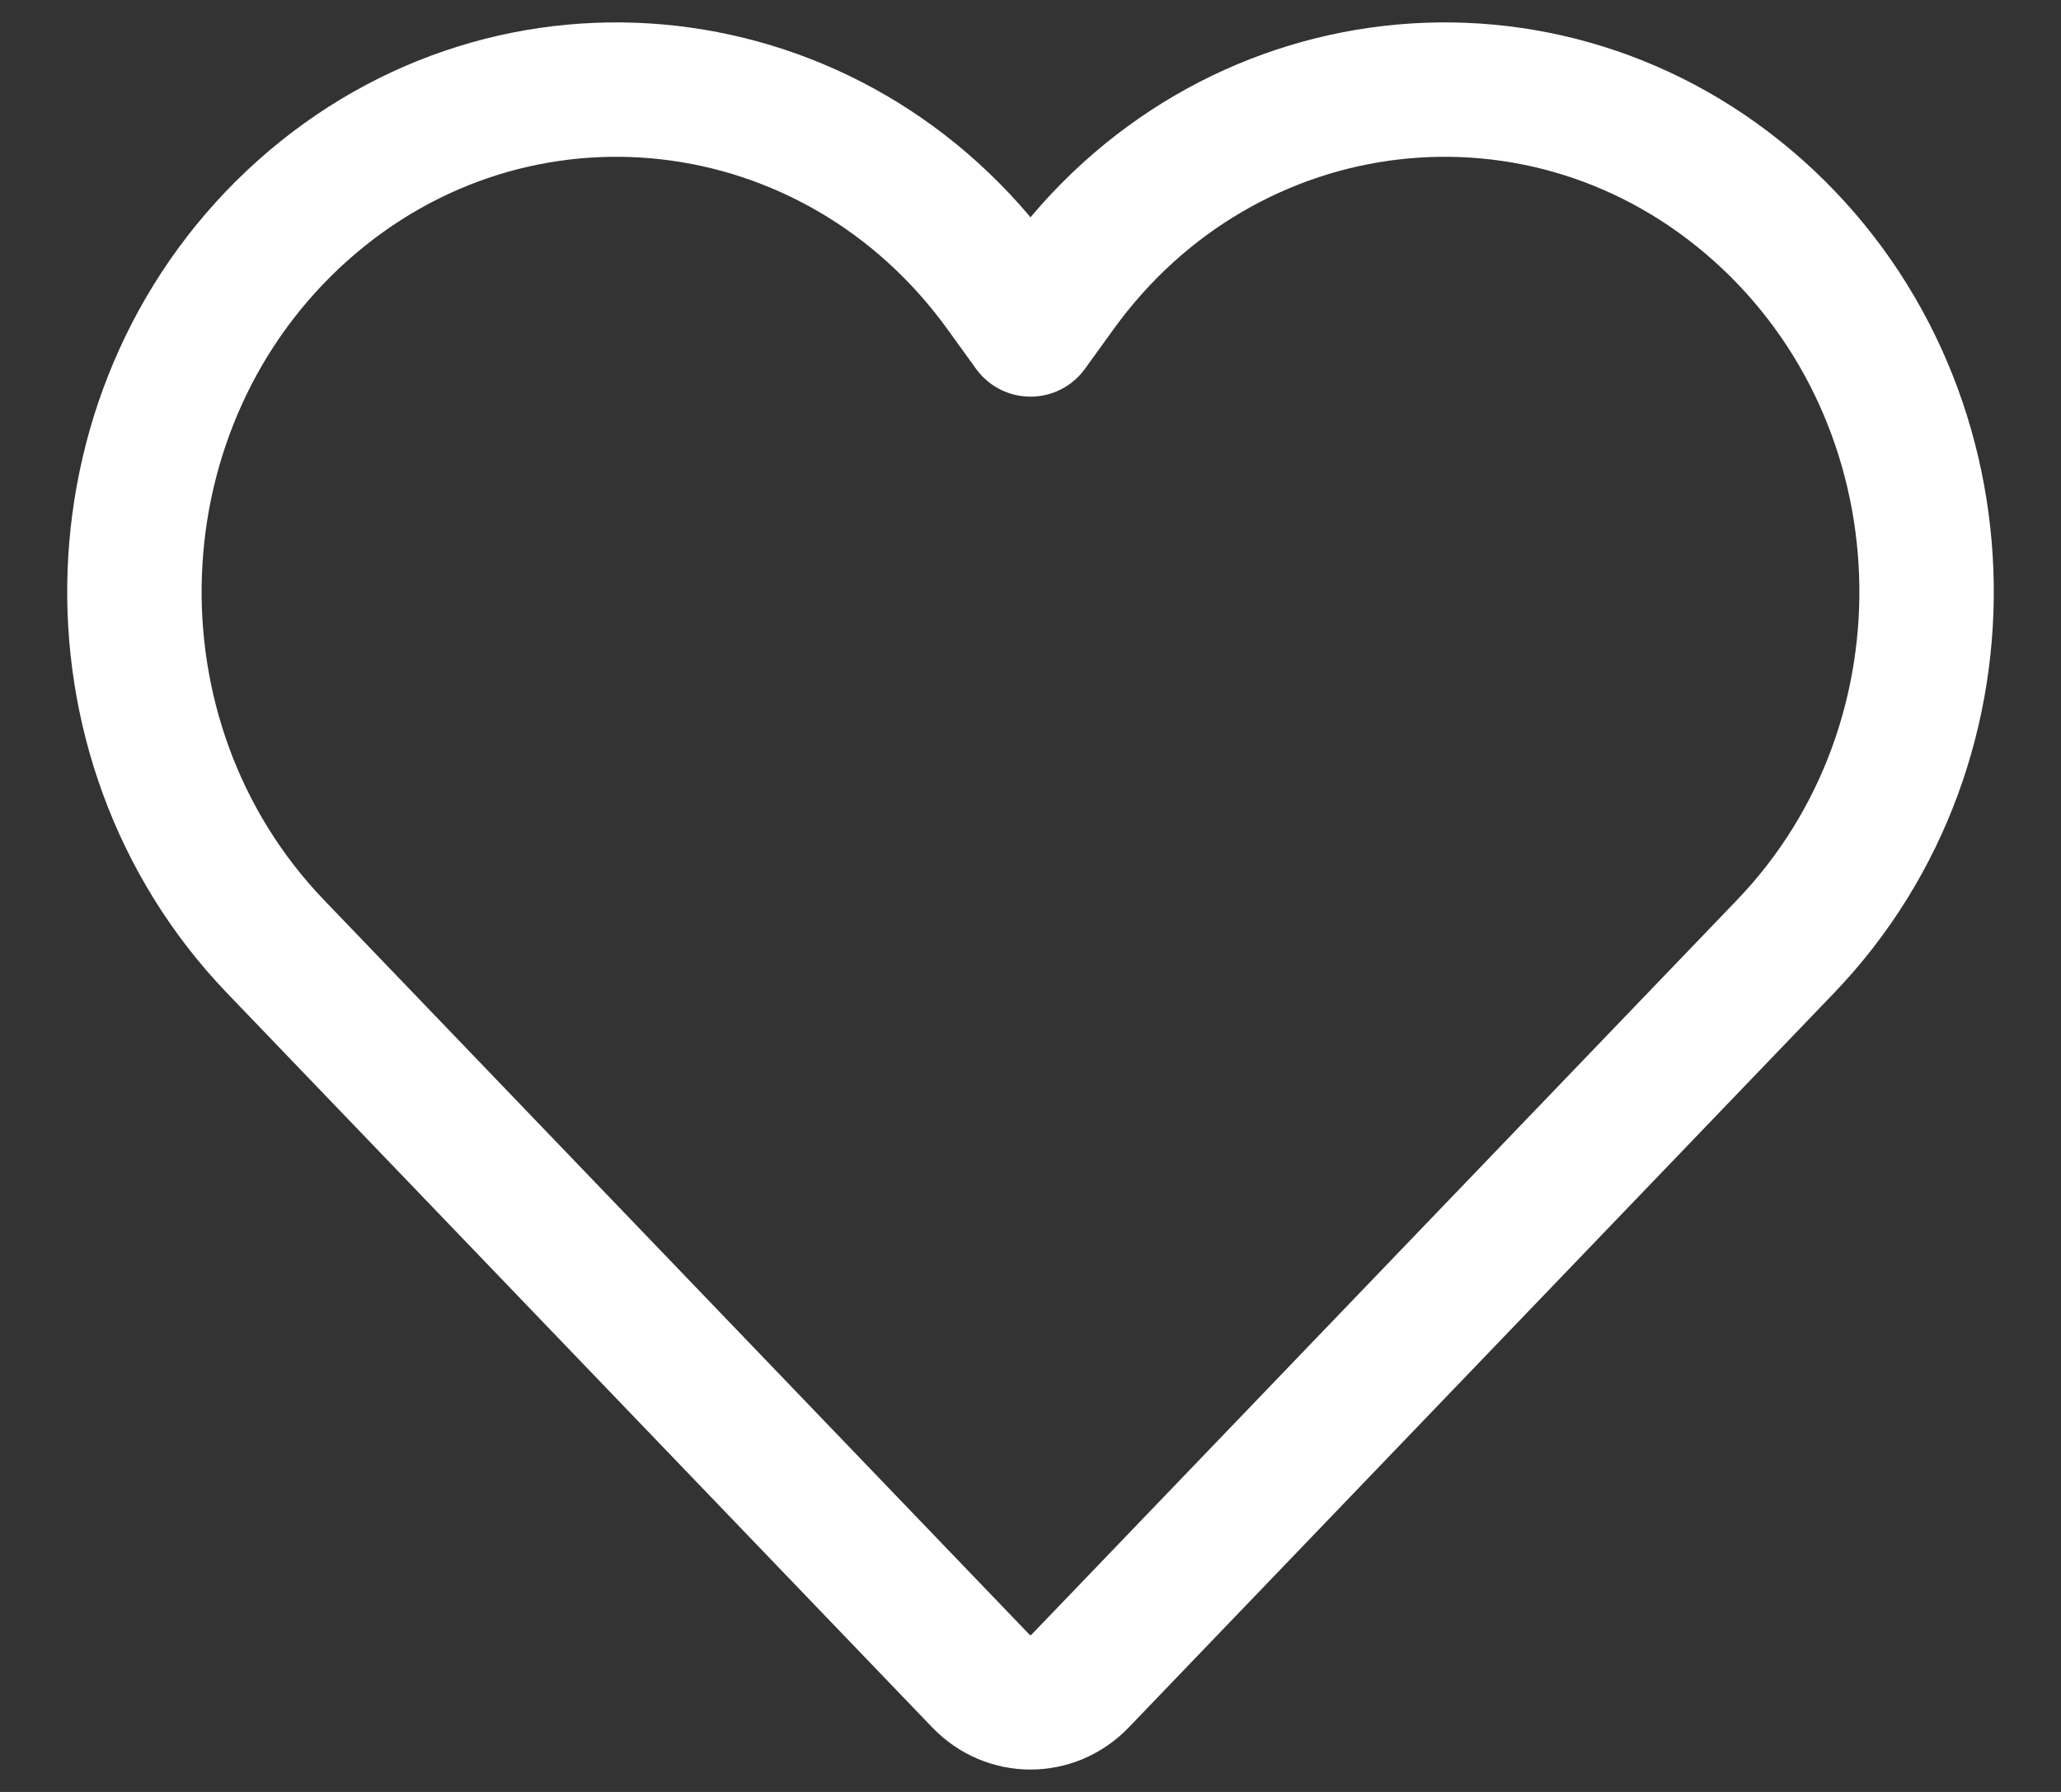 <svg width="23" height="20" viewBox="0 0 23 20" fill="none" xmlns="http://www.w3.org/2000/svg">
<rect x="0" y="0" width="23" height="20" fill="#333333" stroke="none"/>
<path d="M10.945 18.761L3.076 10.566C0.86 8.258 0.999 4.474 3.379 2.349C5.74 0.242 9.32 0.651 11.186 3.242L11.5 3.677L11.814 3.242C13.68 0.651 17.26 0.242 19.621 2.349C22.001 4.474 22.14 8.258 19.924 10.566L12.055 18.761C11.748 19.08 11.252 19.08 10.945 18.761Z" stroke="white" stroke-width="1.5" stroke-linecap="round" stroke-linejoin="round"/>
</svg>
